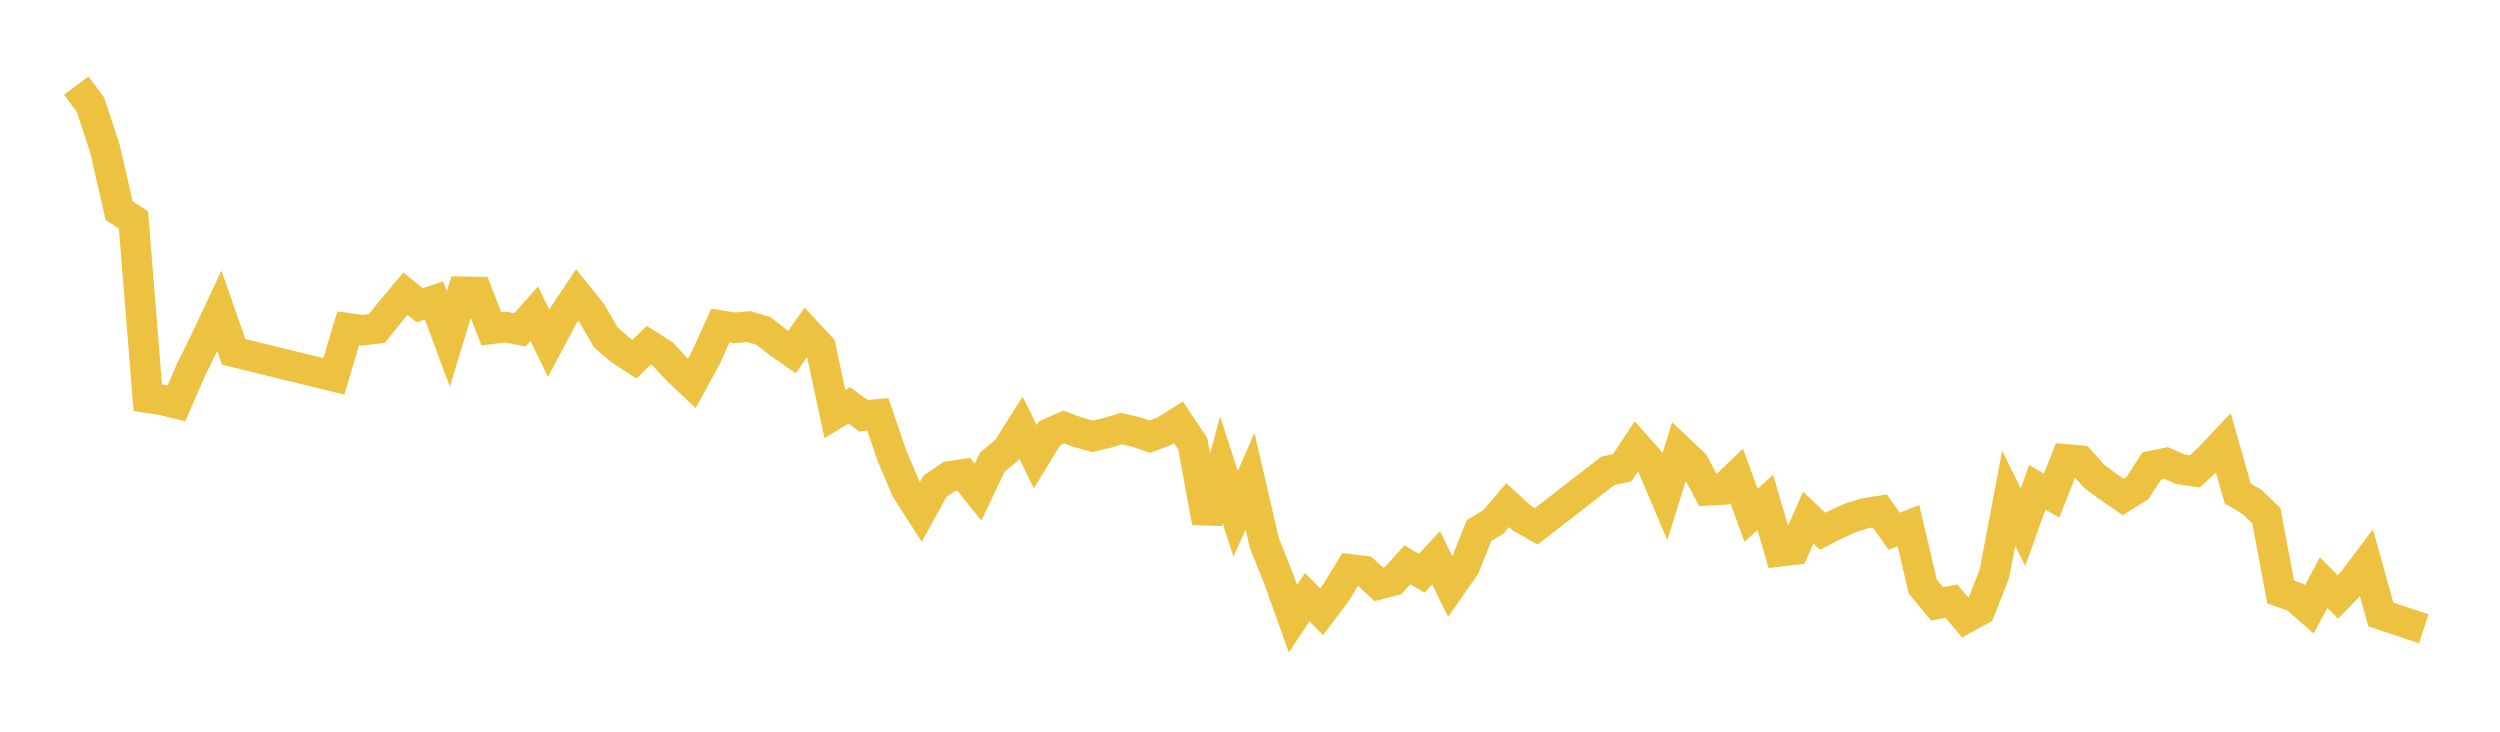 <svg width="164" height="48" xmlns="http://www.w3.org/2000/svg" xmlns:xlink="http://www.w3.org/1999/xlink"><path fill="none" stroke="rgb(237,194,64)" stroke-width="2" d="M5,5.613L5.939,6.875L6.878,9.733L7.817,13.814L8.756,14.433L9.695,26.092L10.634,26.237L11.573,26.467L12.512,24.291L13.451,22.398L14.39,20.392L15.329,23.082L21.902,24.688L22.841,21.534L23.78,21.667L24.72,21.547L25.659,20.38L26.598,19.268L27.537,20.021L28.476,19.711L29.415,22.243L30.354,19.138L31.293,19.153L32.232,21.571L33.171,21.454L34.11,21.642L35.049,20.575L35.988,22.517L36.927,20.752L37.866,19.348L38.805,20.515L39.744,22.138L40.683,22.941L41.622,23.558L42.561,22.645L43.5,23.245L44.439,24.267L45.378,25.155L46.317,23.437L47.256,21.354L48.195,21.507L49.134,21.424L50.073,21.707L51.012,22.436L51.951,23.091L52.89,21.765L53.829,22.774L54.768,27.161L55.707,26.597L56.646,27.268L57.585,27.182L58.524,29.928L59.463,32.128L60.402,33.589L61.341,31.886L62.28,31.25L63.22,31.106L64.159,32.281L65.098,30.32L66.037,29.538L66.976,28.056L67.915,29.959L68.854,28.421L69.793,28.013L70.732,28.361L71.671,28.625L72.61,28.402L73.549,28.116L74.488,28.324L75.427,28.643L76.366,28.293L77.305,27.703L78.244,29.103L79.183,34.253L80.122,30.816L81.061,33.712L82,31.565L82.939,35.618L83.878,37.959L84.817,40.585L85.756,39.169L86.695,40.133L87.634,38.888L88.573,37.353L89.512,37.467L90.451,38.332L91.39,38.09L92.329,37.048L93.268,37.605L94.207,36.587L95.146,38.505L96.085,37.157L97.024,34.804L97.963,34.239L98.902,33.136L99.841,33.997L100.78,34.528L105.476,30.885L106.415,30.684L107.354,29.272L108.293,30.326L109.232,32.536L110.171,29.524L111.11,30.405L112.049,32.166L112.988,32.113L113.927,31.213L114.866,33.804L115.805,32.954L116.744,36.171L117.683,36.06L118.622,33.955L119.561,34.851L120.5,34.369L121.439,33.952L122.378,33.663L123.317,33.519L124.256,34.849L125.195,34.482L126.134,38.479L127.073,39.618L128.012,39.432L128.951,40.544L129.89,40.031L130.829,37.648L131.768,32.685L132.707,34.577L133.646,31.969L134.585,32.509L135.524,30.135L136.463,30.22L137.402,31.266L138.341,31.959L139.28,32.603L140.22,32.012L141.159,30.567L142.098,30.374L143.037,30.785L143.976,30.919L144.915,30.064L145.854,29.066L146.793,32.364L147.732,32.927L148.671,33.829L149.61,38.834L150.549,39.16L151.488,39.977L152.427,38.223L153.366,39.161L154.305,38.189L155.244,36.943L156.183,40.309L159,41.246"></path></svg>